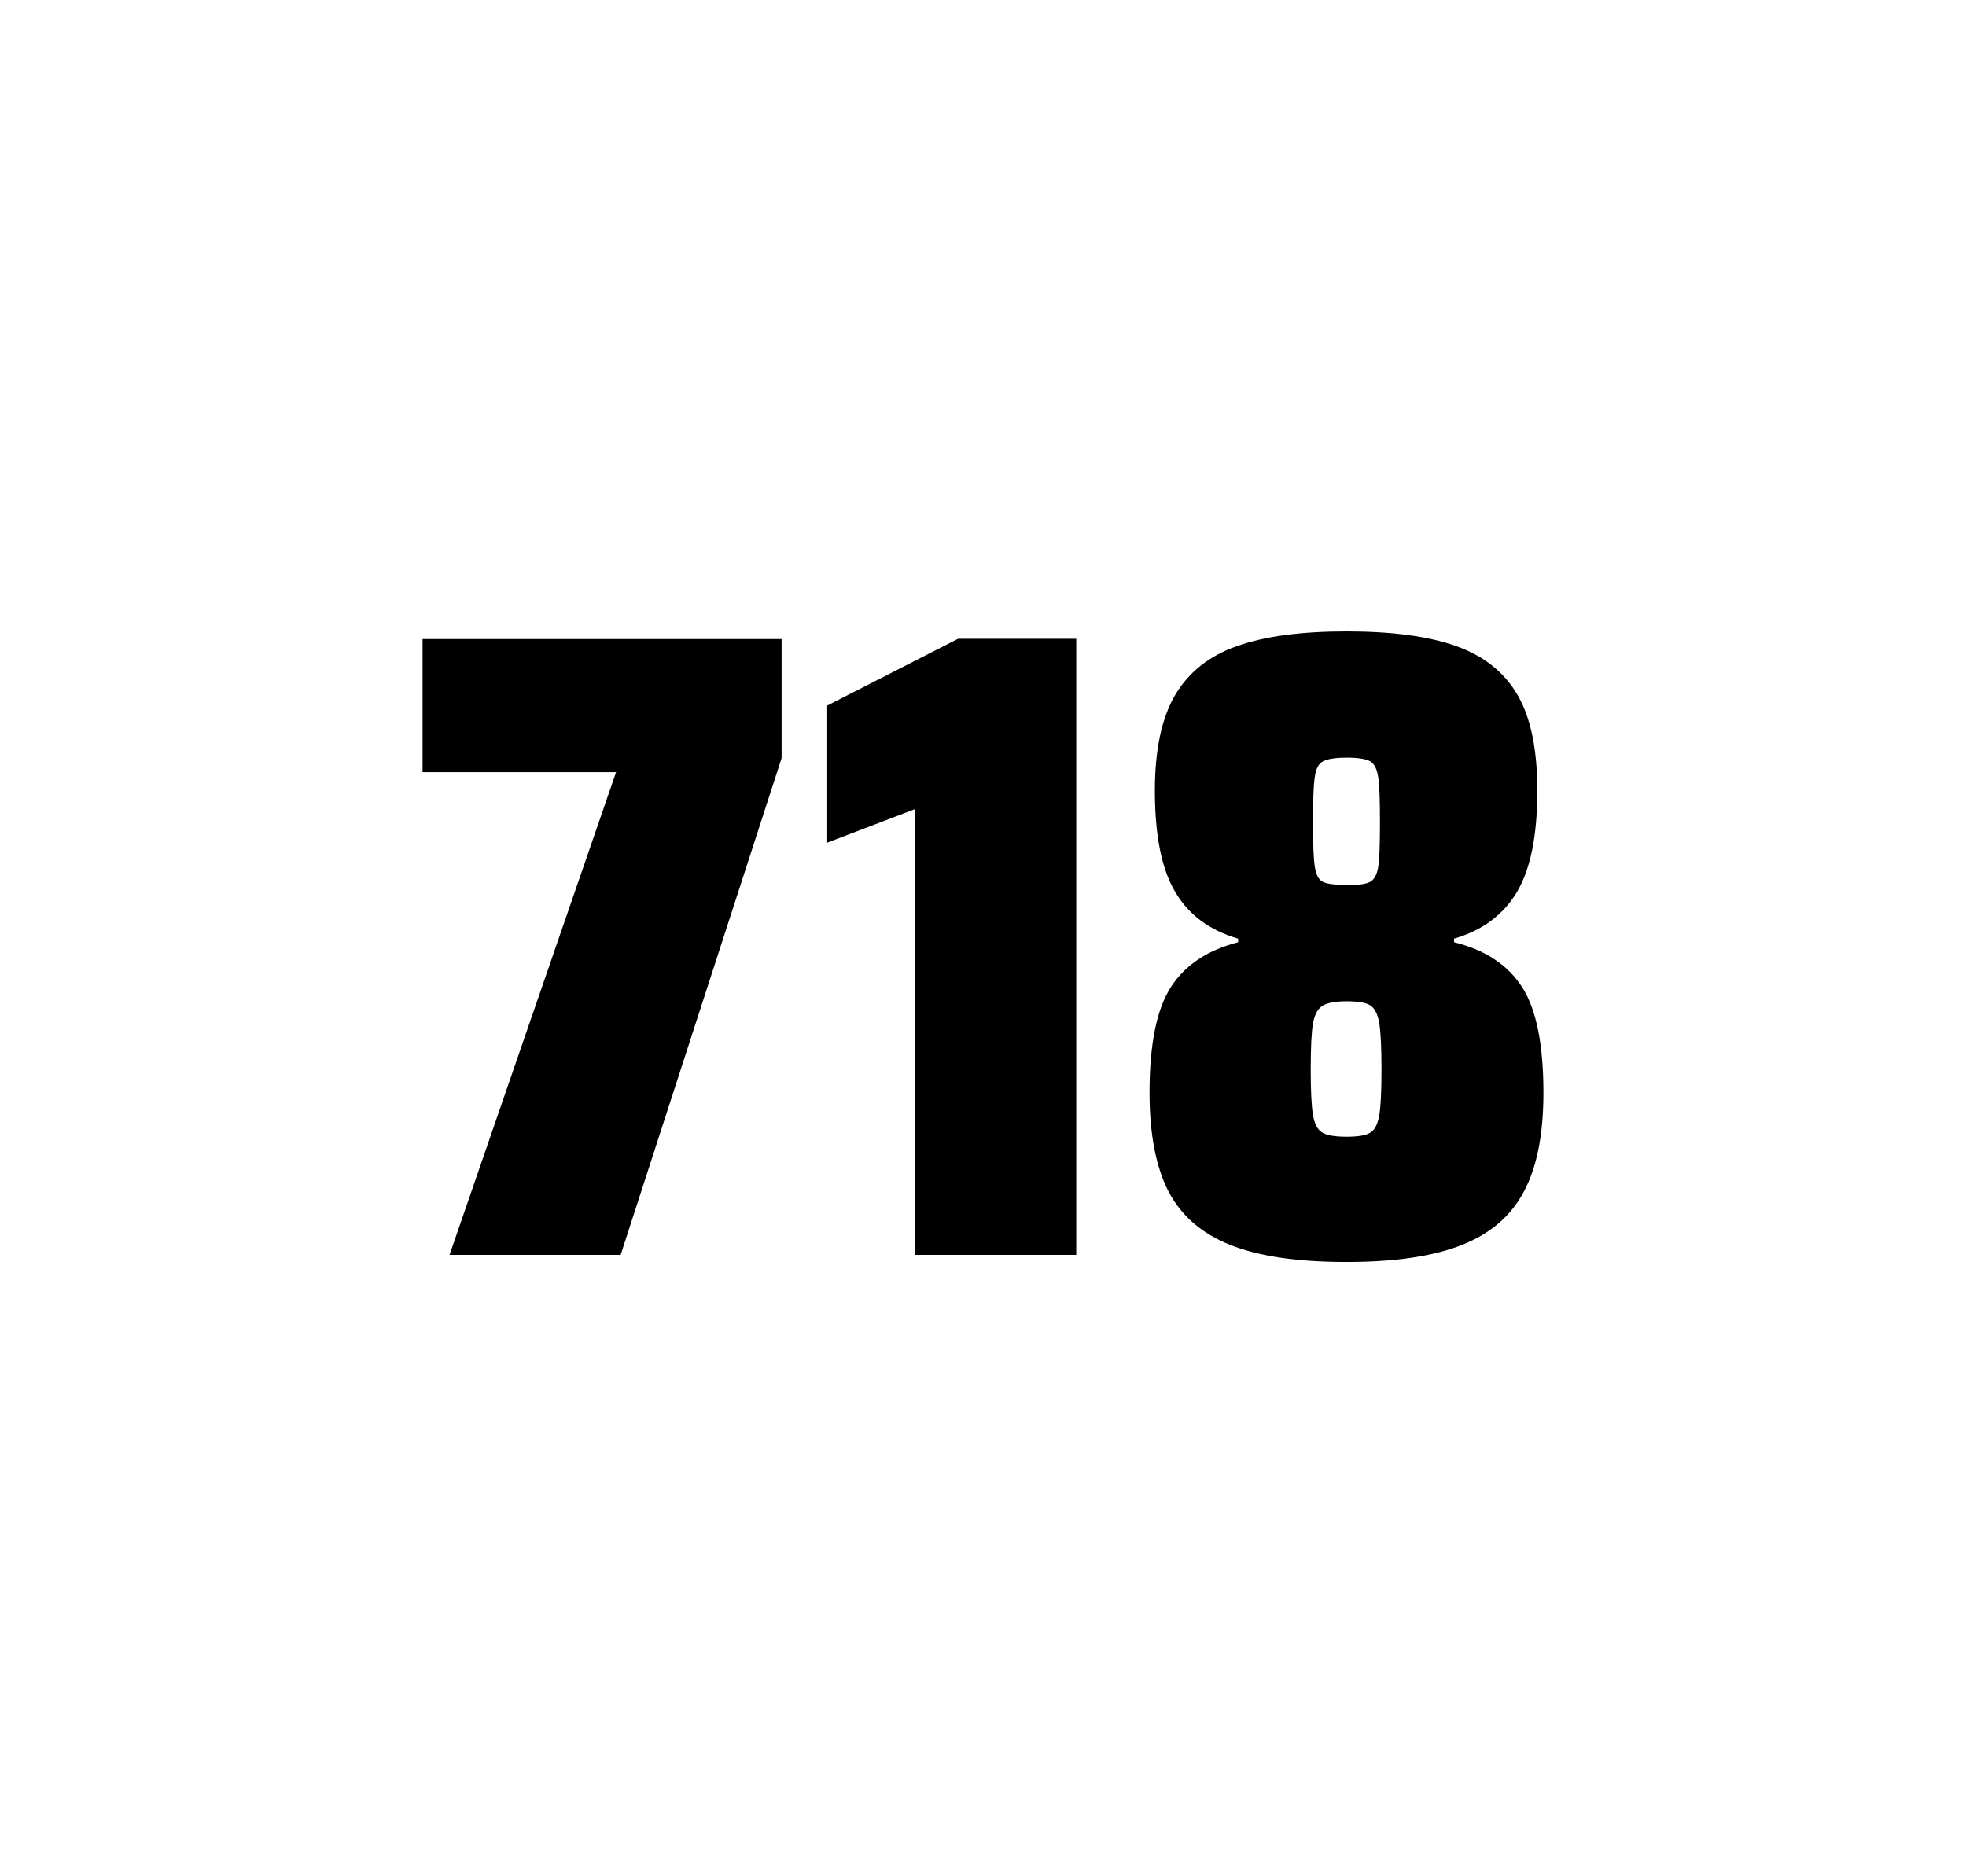 <?xml version="1.0" encoding="utf-8"?>
<svg version="1.1" id="wrapper" x="0px" y="0px" viewBox="0 0 772.1 737" style="enable-background:new 0 0 772.1 737;" xmlns="http://www.w3.org/2000/svg">
  <style type="text/css">
	.st0{fill:none;}
</style>
  <path id="frame" class="st0" d="M 1.5 0 L 770.5 0 C 771.3 0 772 0.7 772 1.5 L 772 735.4 C 772 736.2 771.3 736.9 770.5 736.9 L 1.5 736.9 C 0.7 736.9 0 736.2 0 735.4 L 0 1.5 C 0 0.7 0.7 0 1.5 0 Z"/>
  <g id="numbers"><path id="seven" d="M 176.553 492.9 L 241.953 303.3 L 165.953 303.3 L 165.953 251 L 306.953 251 L 306.953 297.8 L 243.753 492.9 L 176.553 492.9 Z"/><path id="one" d="M 359.367 492.9 L 359.367 317.8 L 324.567 331.1 L 324.567 277.3 L 376.267 250.9 L 422.667 250.9 L 422.667 492.9 L 359.367 492.9 Z"/><path id="eight" d="M 483.147 489 C 471.847 484.5 463.847 477.5 458.847 467.9 C 453.947 458.3 451.447 445.4 451.447 429.2 C 451.447 410.2 454.247 396.4 459.847 387.7 C 465.447 379 474.247 373.2 486.247 370.1 L 486.247 368.7 C 474.947 365.4 466.747 359.3 461.447 350.2 C 456.147 341.2 453.547 328 453.547 310.6 C 453.547 294.7 456.147 282.2 461.447 273.1 C 466.747 264.1 474.847 257.6 485.747 253.8 C 496.647 249.9 511.047 248 528.847 248 C 546.647 248 561.047 249.9 571.947 253.8 C 582.847 257.7 590.847 264.1 596.047 273.1 C 601.247 282.1 603.747 294.6 603.747 310.6 C 603.747 328 601.147 341.1 595.847 350.2 C 590.547 359.2 582.347 365.4 571.047 368.7 L 571.047 370.1 C 583.247 373.1 592.147 379 597.747 387.7 C 603.347 396.4 606.147 410.2 606.147 429.2 C 606.147 445.4 603.647 458.3 598.547 467.9 C 593.547 477.5 585.347 484.6 574.147 489 C 562.847 493.5 547.747 495.7 528.747 495.7 C 509.647 495.7 494.447 493.5 483.147 489 Z M 538.147 444.9 C 539.947 443.8 541.047 441.6 541.647 438.2 C 542.247 434.8 542.547 428.8 542.547 420.1 C 542.547 411.4 542.247 405.3 541.647 401.8 C 541.047 398.3 539.847 396 538.147 394.9 C 536.347 393.8 533.247 393.3 528.847 393.3 C 524.347 393.3 521.247 393.9 519.347 395.1 C 517.447 396.3 516.247 398.6 515.647 402 C 515.047 405.4 514.747 411.4 514.747 420.1 C 514.747 428.5 515.047 434.5 515.647 438 C 516.247 441.5 517.447 443.8 519.347 444.9 C 521.247 446 524.347 446.5 528.847 446.5 C 533.347 446.5 536.447 446 538.147 444.9 Z M 538.047 346.4 C 539.647 345.6 540.747 343.6 541.247 340.6 C 541.747 337.6 541.947 331.7 541.947 323 C 541.947 314.3 541.747 308.4 541.247 305.2 C 540.747 302 539.747 300 538.047 299 C 536.447 298.1 533.347 297.6 528.947 297.6 C 524.447 297.6 521.347 298.1 519.647 299 C 517.847 299.9 516.747 302 516.347 305.2 C 515.847 308.4 515.647 314.3 515.647 323 C 515.647 331.4 515.847 337.2 516.347 340.4 C 516.847 343.6 517.847 345.6 519.547 346.4 C 521.147 347.2 524.347 347.6 529.047 347.6 C 533.347 347.7 536.347 347.3 538.047 346.4 Z"/></g>
</svg>